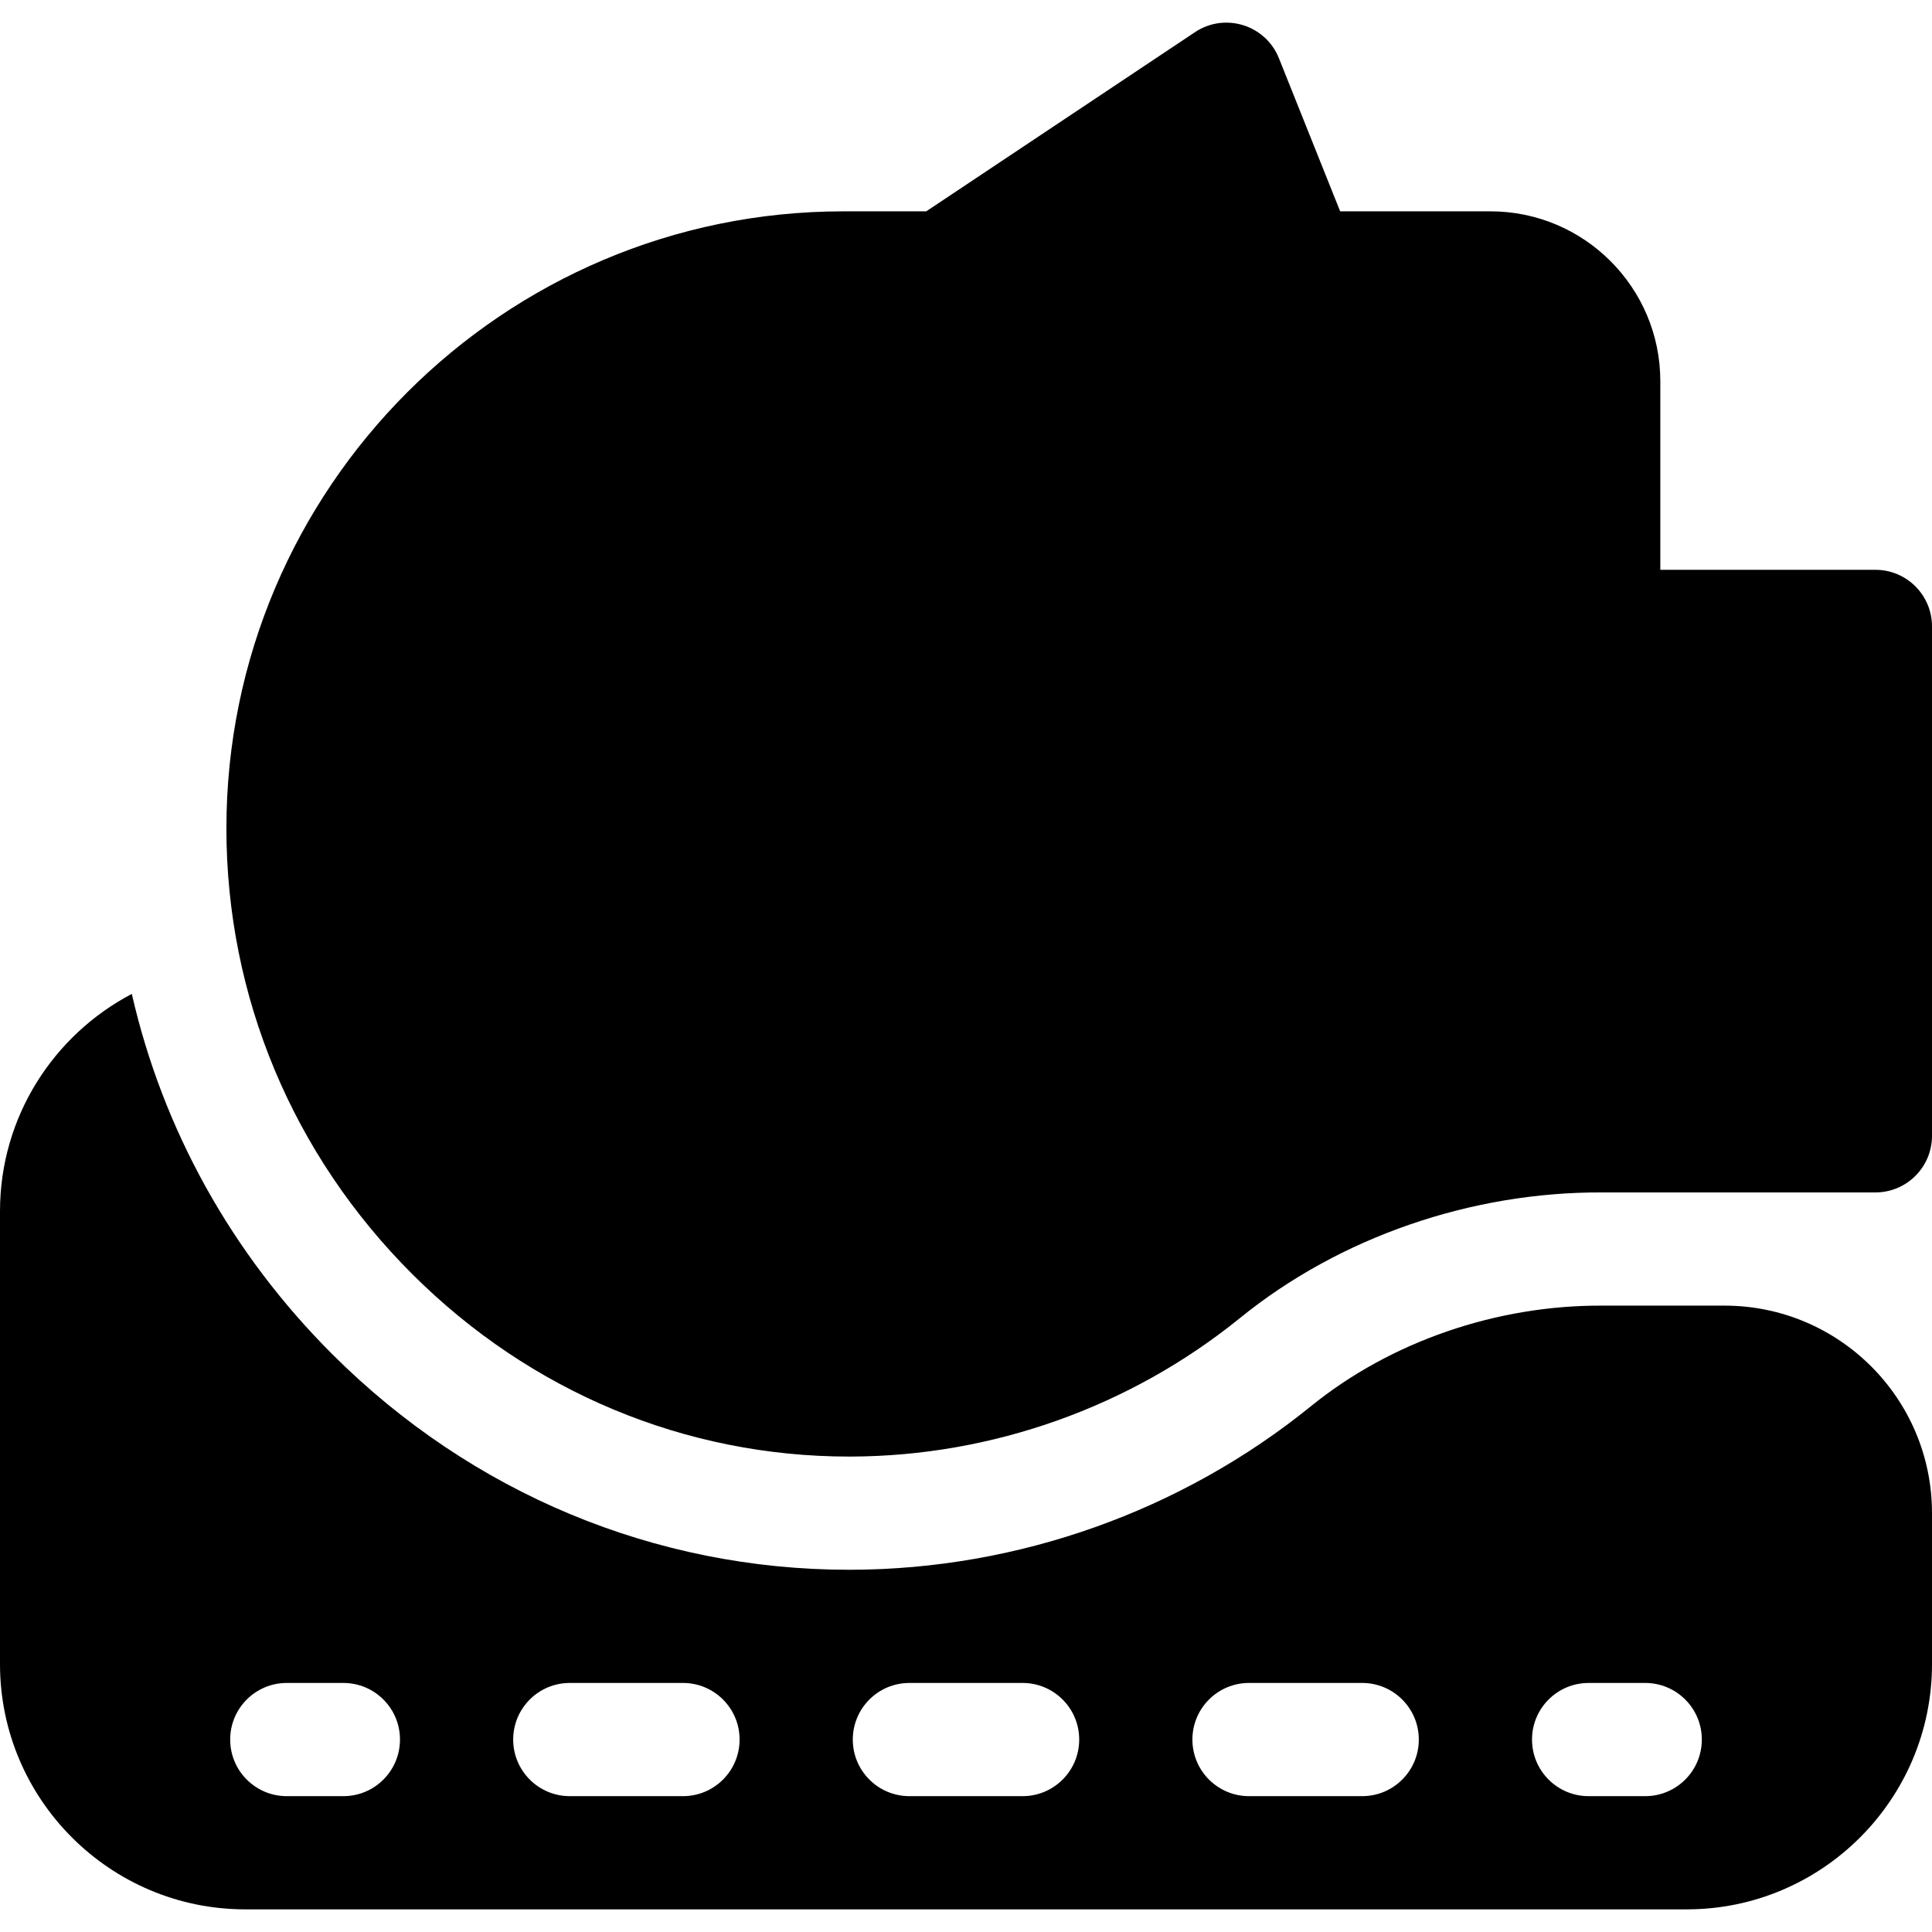 <?xml version="1.0" encoding="UTF-8"?> <svg xmlns="http://www.w3.org/2000/svg" id="Capa_1" height="512" viewBox="0 0 512 512" width="512"><g><path d="m316.68 8.525-71.222 47.481h-21.949c-90.159 0-163.509 73.35-163.509 163.509 0 44.496 17.513 86.472 49.313 118.195 31.231 31.154 72.302 48.296 115.694 48.296h.402c37.42-.091 74.039-13.105 103.112-36.646 26.53-21.558 61.443-33.49 95.961-33.354h72.518c8.284 0 15-6.716 15-15v-135c0-8.284-6.716-15-15-15h-57v-50c0-24.813-20.187-45-45-45h-39.844l-16.229-40.571c-3.538-8.847-14.32-12.195-22.247-6.91z"></path><path d="m457 346.005h-32.517c-27.69-.118-55.831 9.41-77.082 26.668-34.377 27.835-77.675 43.223-121.918 43.331h-.475c-51.385 0-99.997-20.263-136.881-57.057-26.819-26.755-45.012-59.718-53.196-95.547-20.741 10.873-34.931 32.604-34.931 57.6v120c0 35.841 29.159 65 65 65h382c35.841 0 65-29.159 65-65v-39.995c0-30.375-24.624-55-55-55zm-366 129.995h-15c-8.284 0-15-6.716-15-15s6.716-15 15-15h15c8.284 0 15 6.716 15 15s-6.716 15-15 15zm90 0h-30c-8.284 0-15-6.716-15-15s6.716-15 15-15h30c8.284 0 15 6.716 15 15s-6.716 15-15 15zm90 0h-30c-8.284 0-15-6.716-15-15s6.716-15 15-15h30c8.284 0 15 6.716 15 15s-6.716 15-15 15zm90 0h-30c-8.284 0-15-6.716-15-15s6.716-15 15-15h30c8.284 0 15 6.716 15 15s-6.716 15-15 15zm75 0h-15c-8.284 0-15-6.716-15-15s6.716-15 15-15h15c8.284 0 15 6.716 15 15s-6.716 15-15 15z"></path></g></svg> 